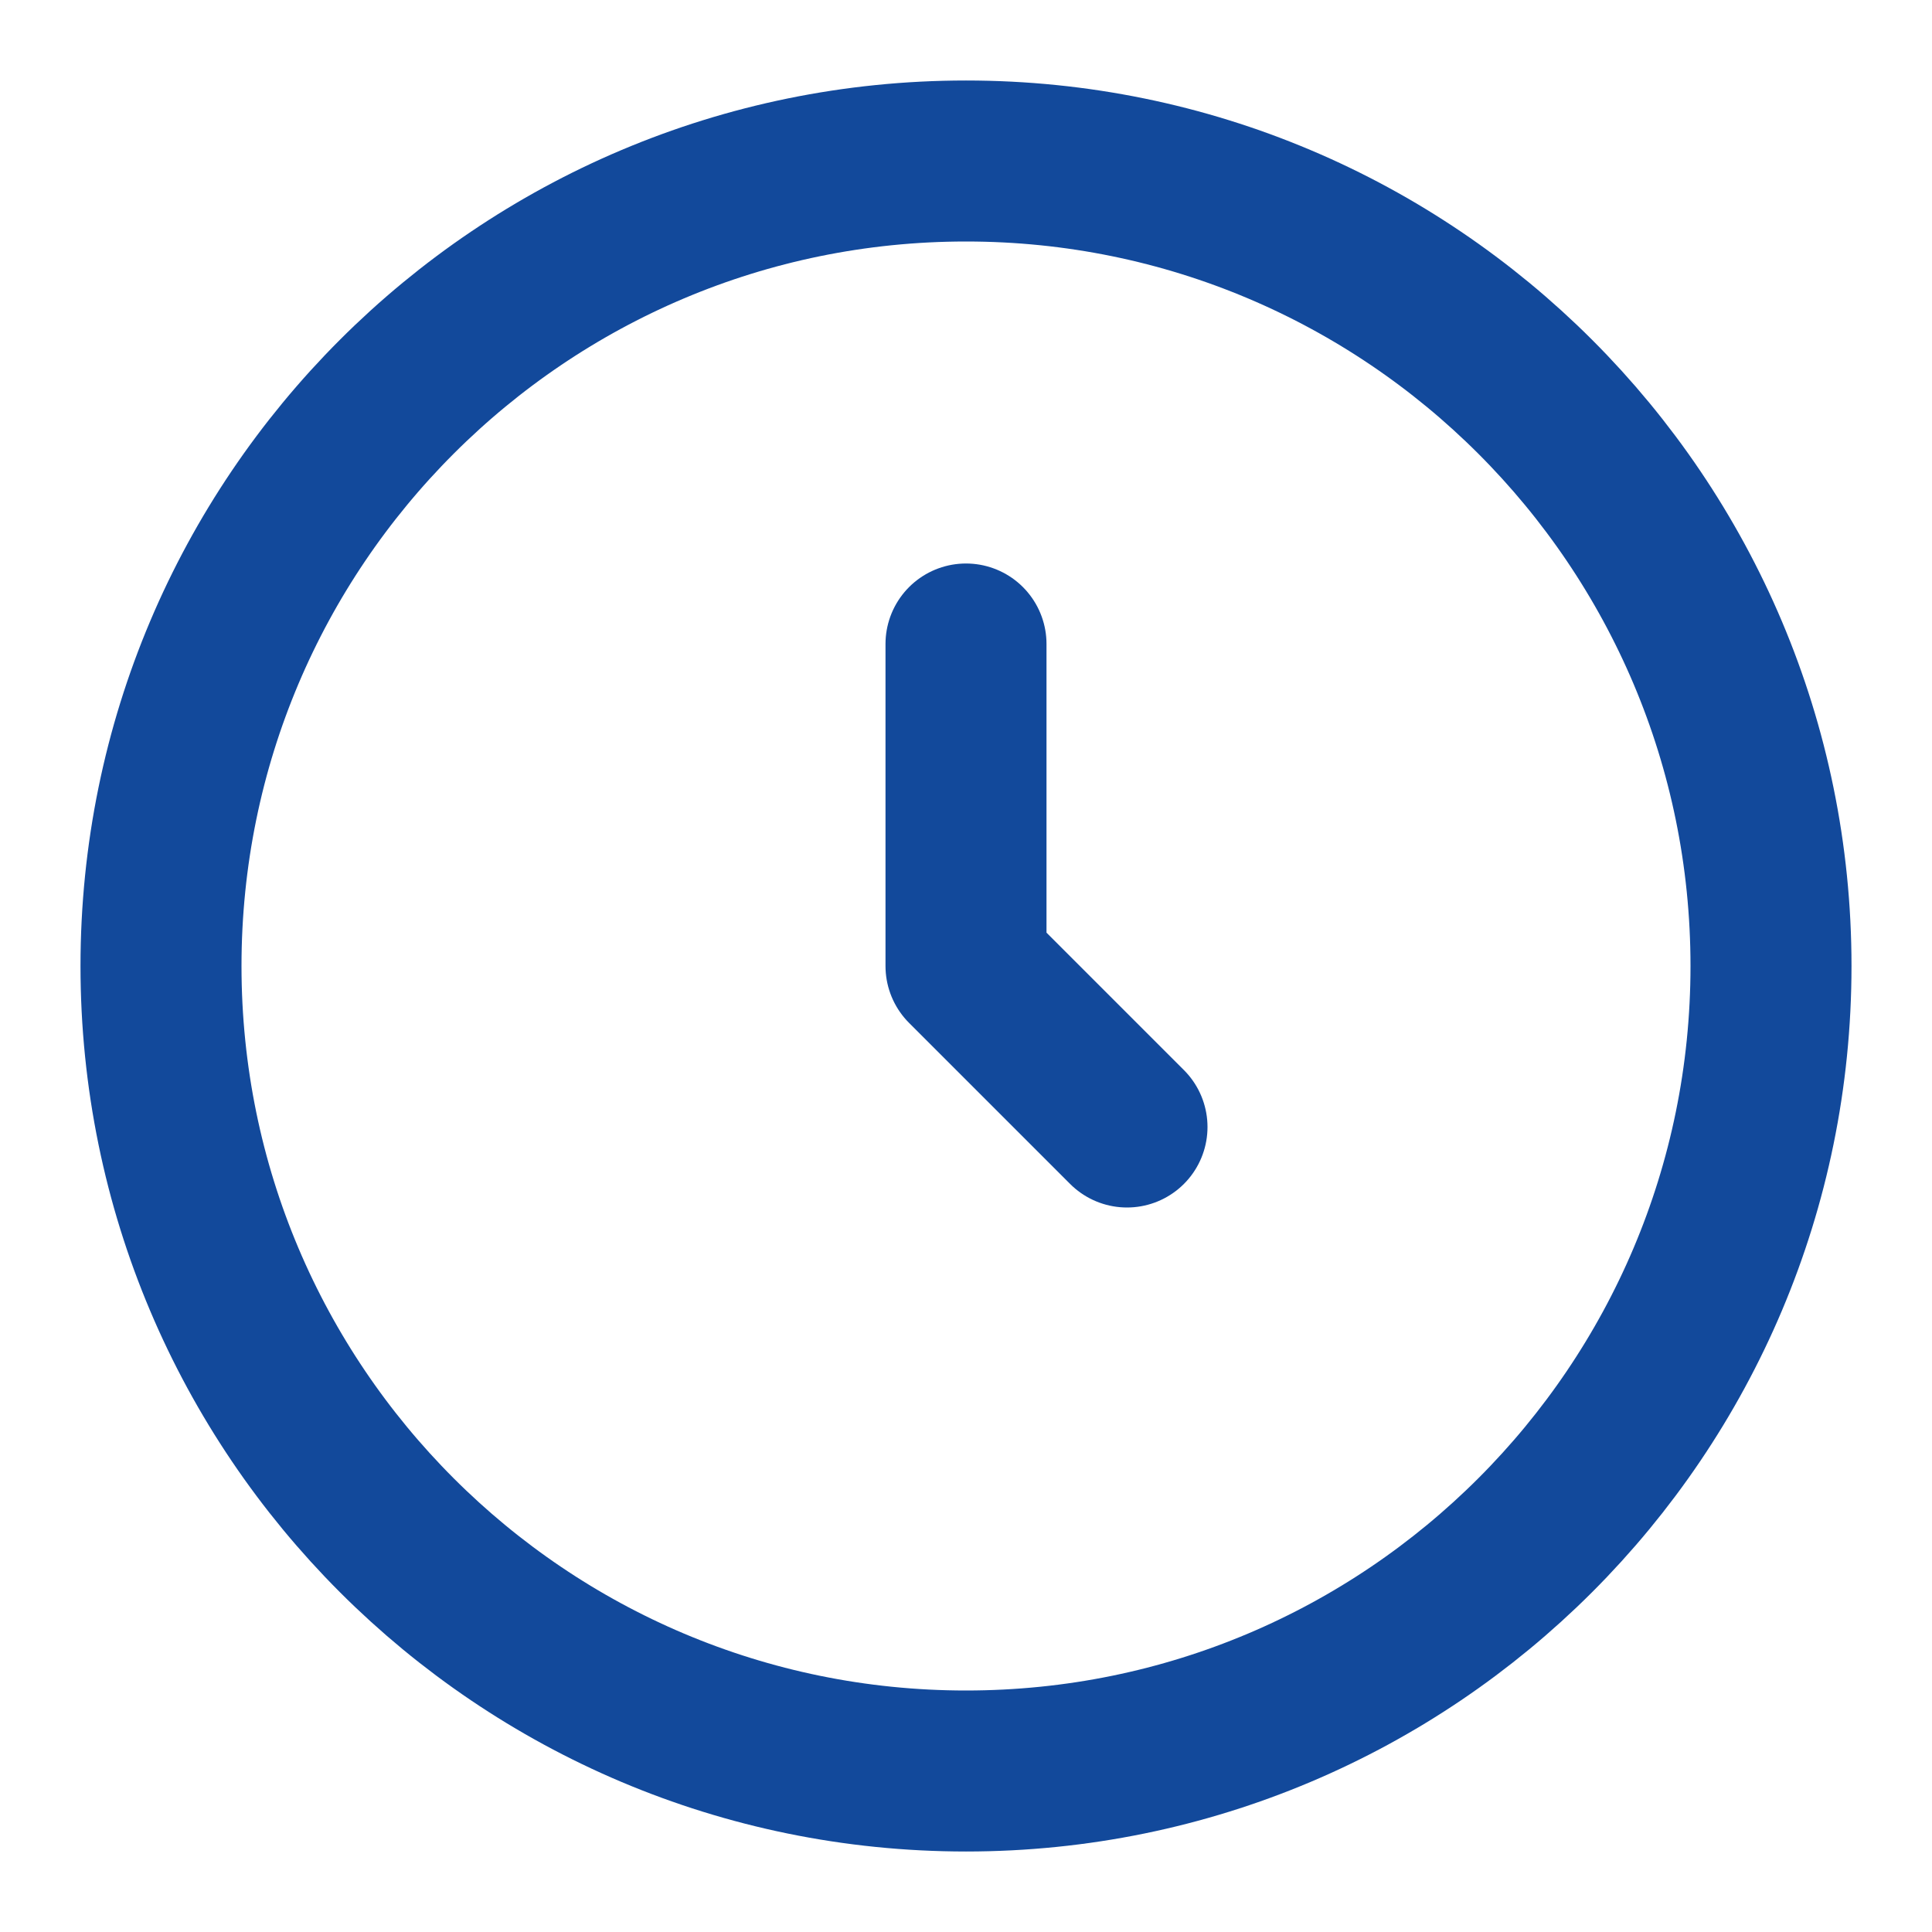 <svg fill="none" color="#12499b" height="24" width="24" viewBox="0 0 24 24" xmlns="http://www.w3.org/2000/svg">
    <path stroke-width="2" stroke="#12499b" d="M12 22C17.523 22 22 17.523 22 12C22 6.477 17.523 2 12 2C6.477 2 2 6.477 2 12C2 17.523 6.477 22 12 22Z"></path>
    <path stroke-linejoin="round" stroke-linecap="round" stroke-width="2" stroke="#12499b" d="M12 8V12L14 14"></path>
</svg>